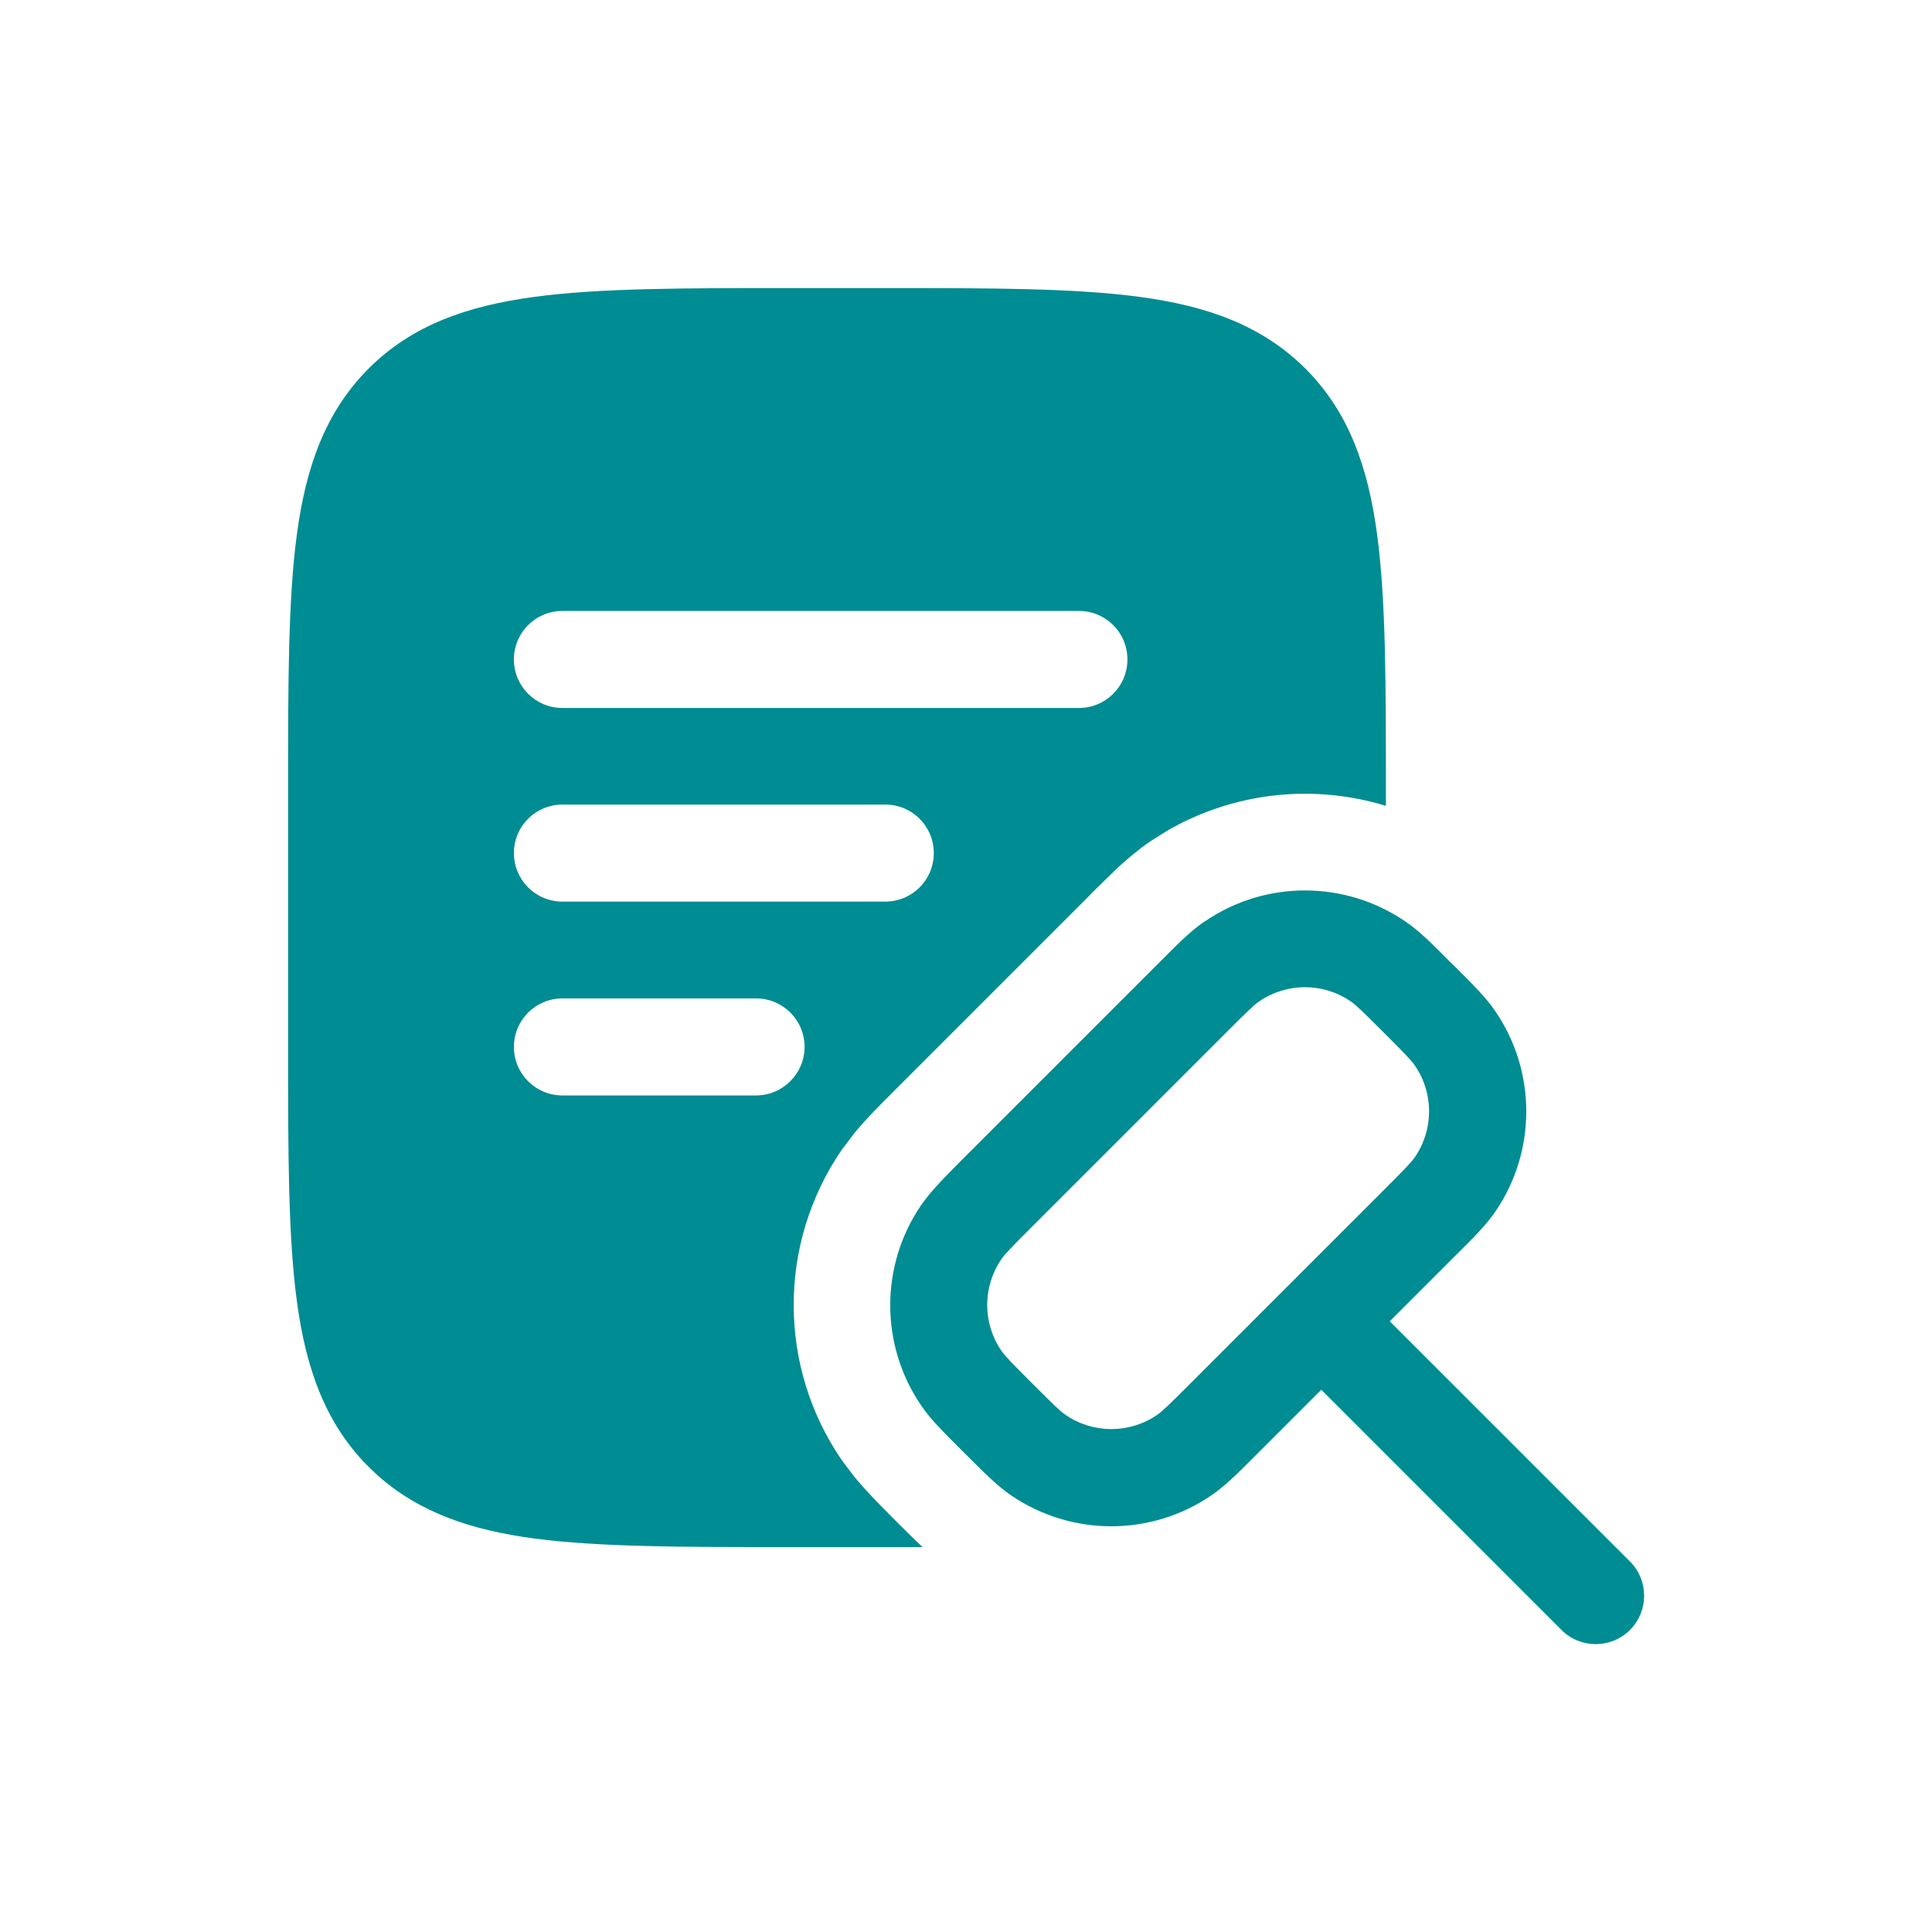 <?xml version="1.0" encoding="UTF-8"?>
<svg id="Layer_1" data-name="Layer 1" xmlns="http://www.w3.org/2000/svg" viewBox="0 0 90 90">
  <defs>
    <style>
      .cls-1 {
        fill: #008c93;
      }
    </style>
  </defs>
  <path class="cls-1" d="M56.13,42.92c2.81-1.92,6.51-1.92,9.33,0,.65.44,1.26,1.05,2.05,1.85l.3.29c.79.79,1.41,1.4,1.85,2.05,1.92,2.81,1.92,6.52,0,9.33-.44.64-1.05,1.25-1.85,2.04l-3.07,3.07,11.19,11.19c.88.88.88,2.31,0,3.19s-2.31.88-3.19,0l-11.19-11.19-3.07,3.07c-.79.79-1.4,1.41-2.05,1.85-2.81,1.92-6.51,1.92-9.33,0-.64-.44-1.25-1.05-2.05-1.85l-.3-.3c-.79-.79-1.41-1.4-1.84-2.04-1.92-2.81-1.92-6.52,0-9.33.44-.64,1.05-1.25,1.84-2.05l9.32-9.32c.79-.79,1.4-1.41,2.05-1.85h0ZM41.24,13.42c4.9,0,8.8,0,11.85.41,3.12.42,5.68,1.31,7.72,3.34,2.03,2.03,2.92,4.6,3.34,7.72.41,3.05.41,6.95.41,11.85v.8c-3.35-1.03-7.03-.65-10.14,1.13l-.83.52c-.53.36-1.03.79-1.49,1.2l-1.21,1.18-.03.03-.11.12-9.03,9.03-.14.14c-.52.52-1.19,1.18-1.8,1.92l-.58.77c-2.97,4.35-2.97,10.07,0,14.42l.58.77c.61.74,1.28,1.4,1.8,1.93l.29.29c.32.32.7.7,1.11,1.08-.56,0-1.14,0-1.73,0h-4.51c-4.9,0-8.8,0-11.85-.4-2.92-.39-5.36-1.2-7.33-2.97l-.39-.37c-2.03-2.03-2.92-4.6-3.34-7.71-.41-3.05-.41-6.95-.41-11.85v-12.03c0-4.9,0-8.8.41-11.85.42-3.12,1.31-5.68,3.34-7.72,2.03-2.03,4.6-2.92,7.72-3.34,3.05-.41,6.95-.41,11.85-.41h4.51ZM62.91,46.64c-1.28-.87-2.96-.87-4.24,0-.25.17-.54.45-1.55,1.46l-9.02,9.02c-1.01,1.01-1.29,1.3-1.46,1.55-.87,1.28-.87,2.96,0,4.24.17.25.45.54,1.46,1.55,1.01,1.01,1.3,1.29,1.55,1.46,1.28.87,2.96.87,4.24,0,.25-.17.54-.45,1.55-1.46l9.02-9.02c1.01-1.01,1.29-1.3,1.46-1.55.87-1.28.87-2.96,0-4.24-.17-.25-.45-.54-1.46-1.55-1.01-1.01-1.3-1.29-1.55-1.46ZM26.2,46.51c-1.25,0-2.26,1.01-2.26,2.26s1.01,2.26,2.26,2.26h9.02c1.24,0,2.26-1.01,2.26-2.26s-1.01-2.26-2.26-2.26h-9.02ZM42.26,50.28s-.04.03-.07.05c.03-.02.05-.04.07-.06h0ZM26.2,37.48c-1.25,0-2.26,1.01-2.26,2.26s1.01,2.26,2.26,2.26h15.04c1.25,0,2.26-1.01,2.26-2.26s-1.01-2.26-2.26-2.26h-15.04ZM26.2,28.46c-1.25,0-2.26,1.01-2.26,2.26s1.01,2.26,2.26,2.26h24.06c1.25,0,2.26-1.01,2.26-2.26s-1.01-2.26-2.26-2.26h-24.06Z"/>
</svg>